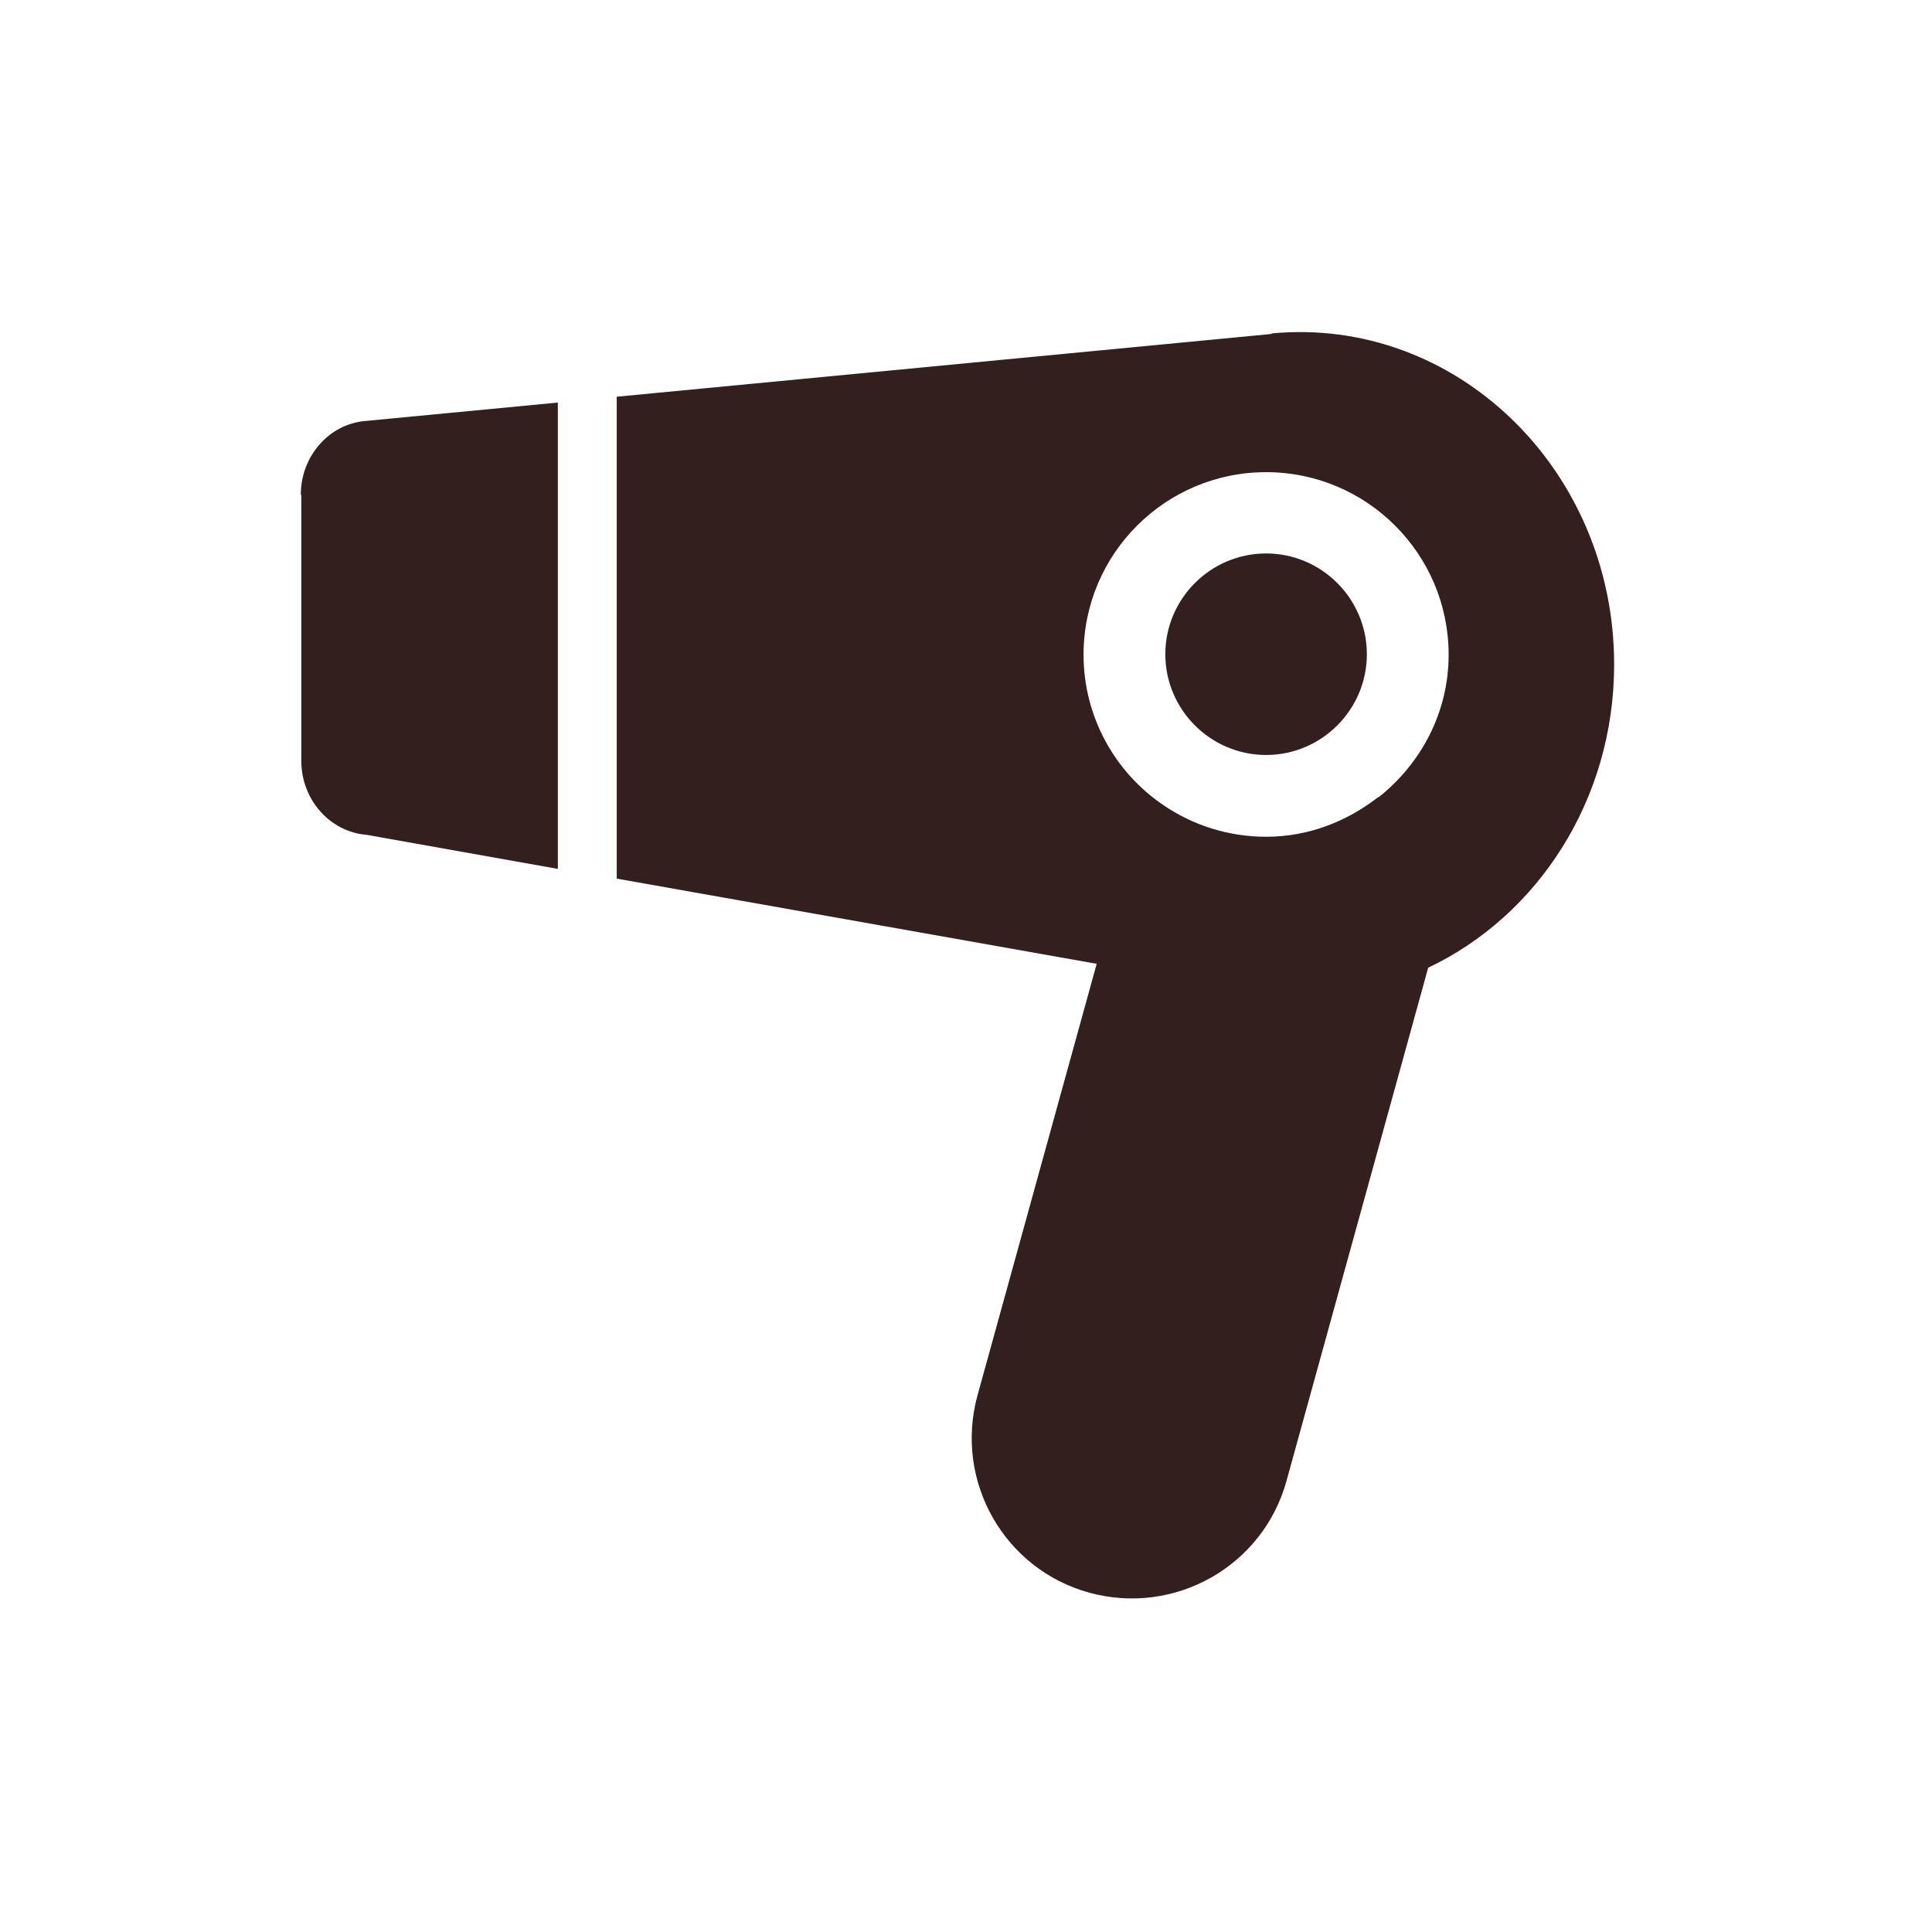 <?xml version="1.0" encoding="UTF-8"?>
<svg id="pict" xmlns="http://www.w3.org/2000/svg" viewBox="0 0 39.69 39.69">
  <defs>
    <style>
      .cls-1 {
        fill: #33201e;
      }
    </style>
  </defs>
  <path class="cls-1" d="M6.19,10.17v5.46c0,.8,.59,1.46,1.34,1.52l3.93,.7V8.27l-3.97,.38c-.74,.07-1.31,.73-1.31,1.51Z"/>
  <path class="cls-1" d="M26.13,6.86l-13.46,1.29v9.9l9.86,1.75-2.45,8.87c-.48,1.76,.55,3.57,2.3,4.05,1.76,.48,3.57-.55,4.05-2.3l2.91-10.54c2.24-1.06,3.82-3.44,3.82-6.23h0c0-4.01-3.26-7.16-7.04-6.8Zm2.19,9.51c-.64,.5-1.43,.82-2.31,.82-.78,0-1.51-.24-2.11-.65-.99-.67-1.64-1.81-1.64-3.09,0-2.07,1.68-3.75,3.75-3.75s3.75,1.68,3.75,3.75c0,1.19-.57,2.24-1.44,2.93Z"/>
  <path class="cls-1" d="M26.01,15.51c1.14,0,2.07-.93,2.07-2.07s-.93-2.07-2.07-2.07-2.07,.93-2.07,2.07,.93,2.07,2.07,2.07Z"/>
</svg>